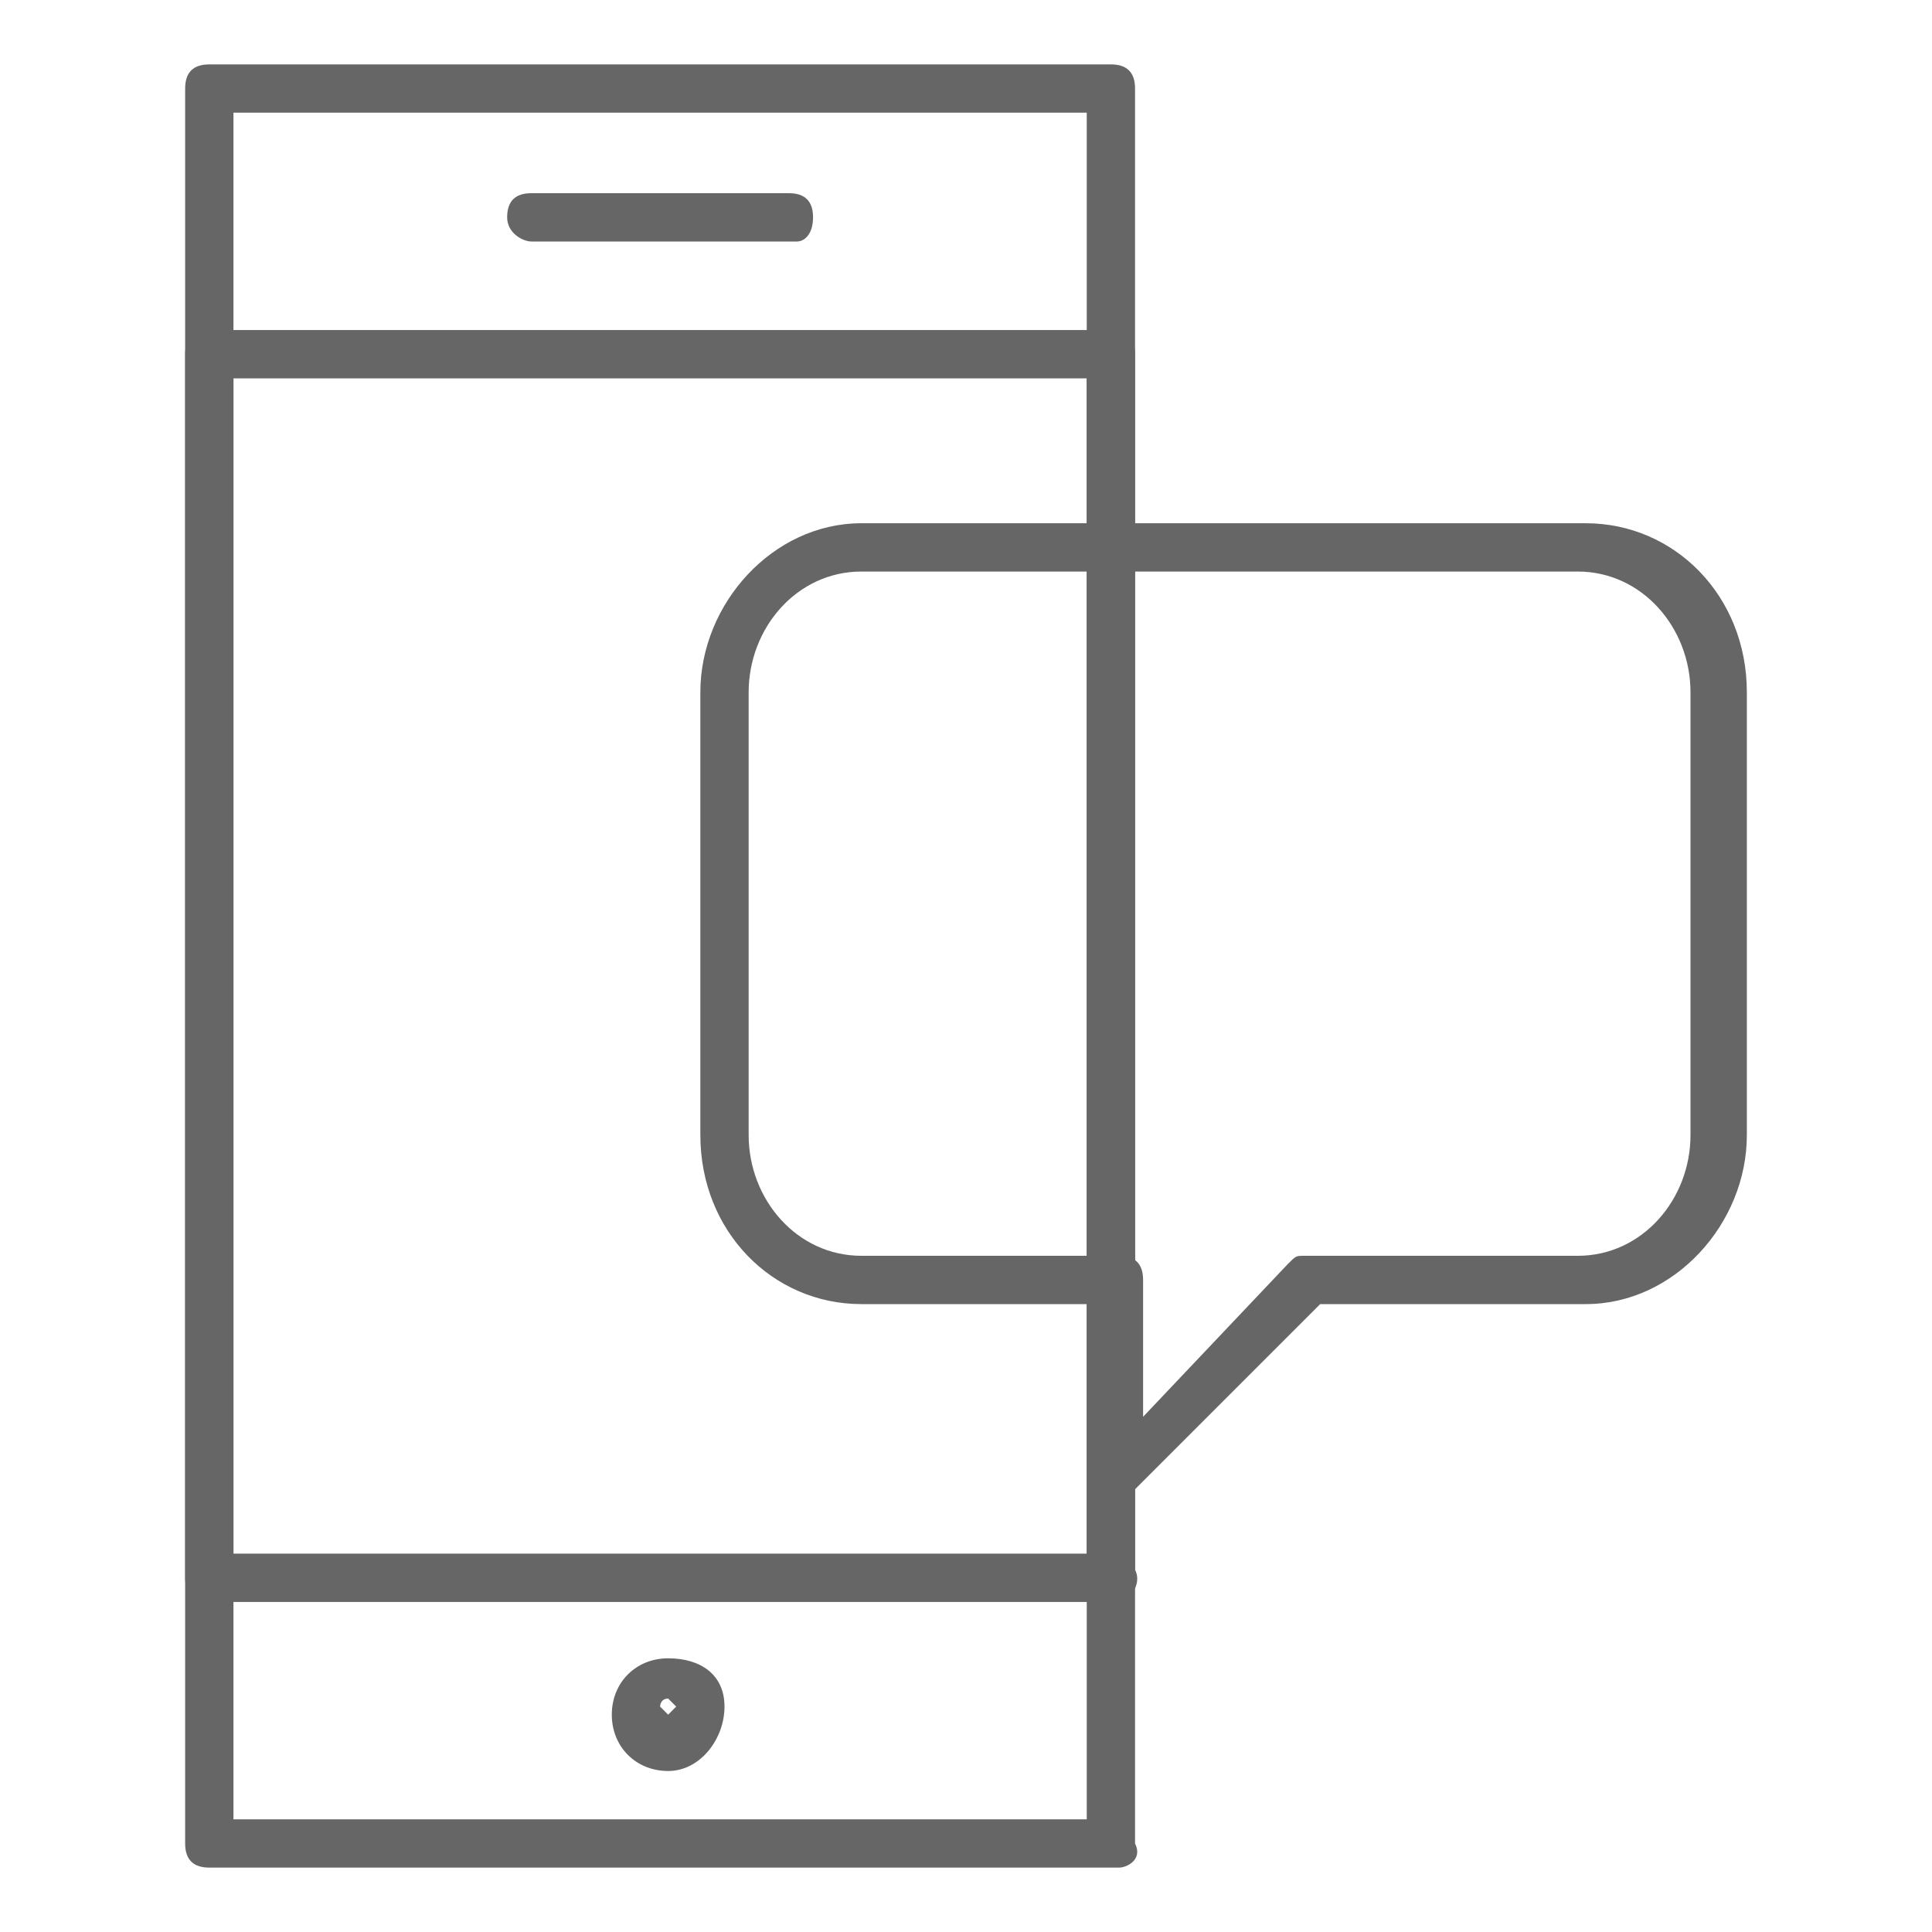 <?xml version="1.0" encoding="utf-8"?>
<!-- Generator: Adobe Illustrator 27.0.1, SVG Export Plug-In . SVG Version: 6.00 Build 0)  -->
<svg version="1.1" id="Layer_1" xmlns="http://www.w3.org/2000/svg" xmlns:xlink="http://www.w3.org/1999/xlink" x="0px" y="0px"
	 viewBox="0 0 24 24" style="enable-background:new 0 0 24 24;" xml:space="preserve">
<style type="text/css">
	.st0{fill-rule:evenodd;clip-rule:evenodd;fill:#666666;}
	.st1{fill:#666666;}
</style>
<g>
	<g>
		<path class="st1" d="M13.9,18.6c0,0-0.1,0-0.1,0c-0.1,0-0.2-0.2-0.2-0.3v-2.1h-2.9c-1.1,0-2-0.9-2-2.1V8.6c0-1.1,0.9-2.1,2-2.1h9
			c1.1,0,2,0.9,2,2.1v5.5c0,1.1-0.9,2.1-2,2.1h-3.3l-2.3,2.3C14,18.6,13.9,18.6,13.9,18.6z M10.7,7.1c-0.8,0-1.4,0.7-1.4,1.5v5.5
			c0,0.8,0.6,1.5,1.4,1.5h3.2c0.2,0,0.3,0.1,0.3,0.3v1.7l1.8-1.9c0.1-0.1,0.1-0.1,0.2-0.1h3.4c0.8,0,1.4-0.7,1.4-1.5V8.6
			c0-0.8-0.6-1.5-1.4-1.5H10.7z"/>
	</g>
	<g>
		<path class="st1" d="M13.9,23.2H2.6c-0.2,0-0.3-0.1-0.3-0.3V1.1c0-0.2,0.1-0.3,0.3-0.3h11.2c0.2,0,0.3,0.1,0.3,0.3v21.8
			C14.2,23.1,14,23.2,13.9,23.2z M2.9,22.6h10.6V1.4H2.9V22.6z"/>
	</g>
	<g>
		<path class="st1" d="M13.9,19.9H2.6c-0.2,0-0.3-0.1-0.3-0.3V4.4c0-0.2,0.1-0.3,0.3-0.3h11.2c0.2,0,0.3,0.1,0.3,0.3v15.1
			C14.2,19.7,14,19.9,13.9,19.9z M2.9,19.3h10.6V4.7H2.9V19.3z"/>
	</g>
	<g>
		<path class="st1" d="M8.3,22c-0.4,0-0.7-0.3-0.7-0.7c0-0.4,0.3-0.7,0.7-0.7S9,20.8,9,21.2C9,21.6,8.7,22,8.3,22z M8.3,21.1
			c-0.1,0-0.1,0.1-0.1,0.1s0.1,0.1,0.1,0.1s0.1-0.1,0.1-0.1S8.3,21.1,8.3,21.1z"/>
	</g>
	<g>
		<path class="st1" d="M9.9,3H6.6C6.5,3,6.3,2.9,6.3,2.7s0.1-0.3,0.3-0.3h3.2c0.2,0,0.3,0.1,0.3,0.3S10,3,9.9,3z"/>
	</g>
</g>
</svg>
